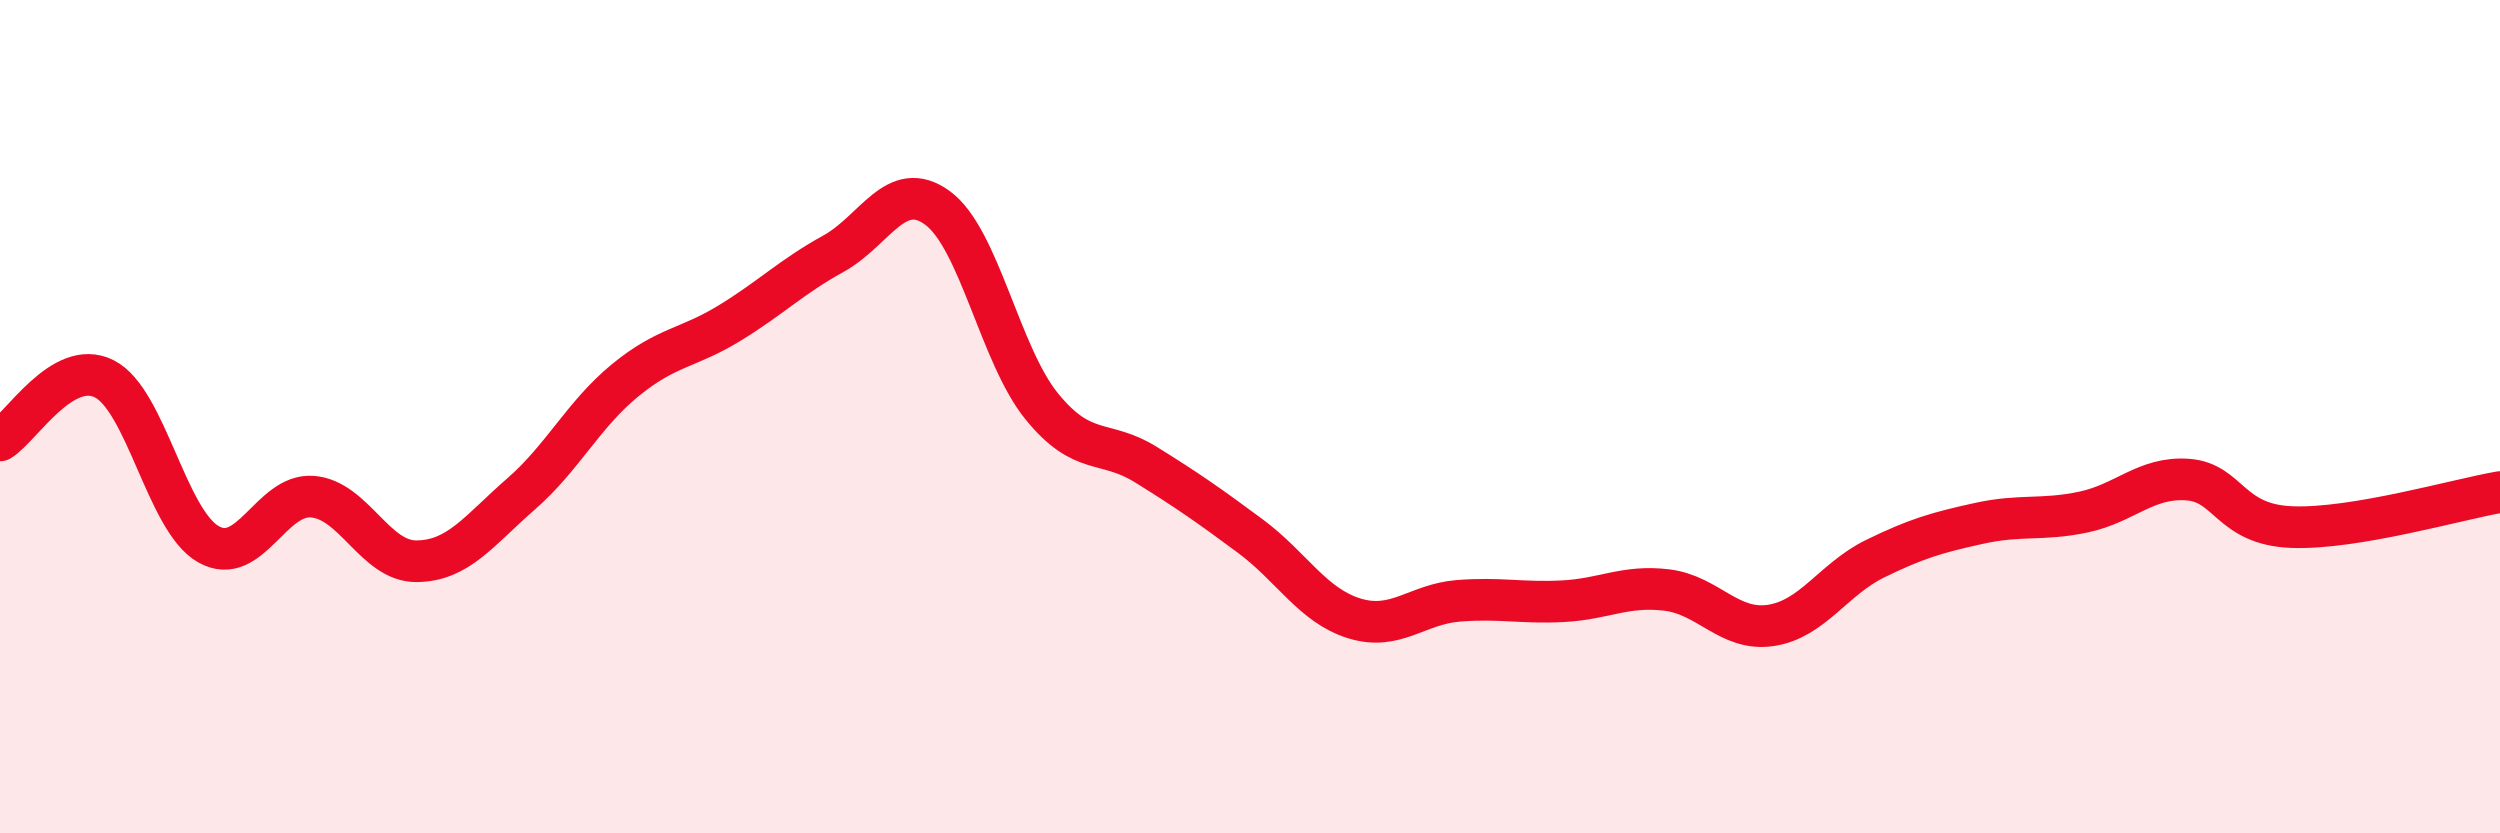 
    <svg width="60" height="20" viewBox="0 0 60 20" xmlns="http://www.w3.org/2000/svg">
      <path
        d="M 0,10.57 C 0.5,10.27 1.5,8.59 2.5,9.09 C 3.5,9.59 4,12.49 5,13.06 C 6,13.63 6.5,11.84 7.5,11.92 C 8.5,12 9,13.48 10,13.47 C 11,13.46 11.5,12.73 12.5,11.86 C 13.5,10.99 14,9.95 15,9.13 C 16,8.31 16.5,8.37 17.5,7.76 C 18.5,7.15 19,6.64 20,6.09 C 21,5.54 21.5,4.26 22.5,4.99 C 23.5,5.72 24,8.52 25,9.75 C 26,10.98 26.5,10.53 27.5,11.15 C 28.5,11.77 29,12.12 30,12.86 C 31,13.6 31.5,14.53 32.5,14.84 C 33.5,15.15 34,14.5 35,14.42 C 36,14.34 36.5,14.48 37.5,14.43 C 38.5,14.38 39,14.04 40,14.16 C 41,14.28 41.5,15.16 42.5,15.01 C 43.5,14.86 44,13.9 45,13.41 C 46,12.92 46.5,12.78 47.5,12.56 C 48.5,12.34 49,12.5 50,12.29 C 51,12.08 51.5,11.44 52.5,11.51 C 53.5,11.58 53.5,12.59 55,12.65 C 56.5,12.71 59,11.98 60,11.81L60 20L0 20Z"
        fill="#EB0A25"
        opacity="0.1"
        stroke-linecap="round"
        stroke-linejoin="round"
      />
      <path
        d="M 0,10.57 C 0.5,10.27 1.5,8.59 2.5,9.09 C 3.5,9.59 4,12.49 5,13.06 C 6,13.63 6.5,11.84 7.5,11.92 C 8.5,12 9,13.48 10,13.47 C 11,13.46 11.5,12.73 12.5,11.86 C 13.5,10.99 14,9.95 15,9.13 C 16,8.31 16.5,8.37 17.5,7.76 C 18.5,7.15 19,6.64 20,6.09 C 21,5.54 21.5,4.26 22.5,4.99 C 23.5,5.72 24,8.52 25,9.75 C 26,10.98 26.5,10.53 27.5,11.15 C 28.5,11.77 29,12.12 30,12.86 C 31,13.6 31.5,14.53 32.5,14.84 C 33.5,15.15 34,14.5 35,14.42 C 36,14.34 36.5,14.48 37.5,14.43 C 38.5,14.38 39,14.04 40,14.16 C 41,14.28 41.5,15.16 42.5,15.01 C 43.5,14.86 44,13.9 45,13.41 C 46,12.92 46.5,12.78 47.5,12.56 C 48.5,12.34 49,12.5 50,12.29 C 51,12.08 51.5,11.44 52.5,11.51 C 53.5,11.58 53.5,12.59 55,12.65 C 56.5,12.71 59,11.98 60,11.81"
        stroke="#EB0A25"
        stroke-width="1"
        fill="none"
        stroke-linecap="round"
        stroke-linejoin="round"
      />
    </svg>
  